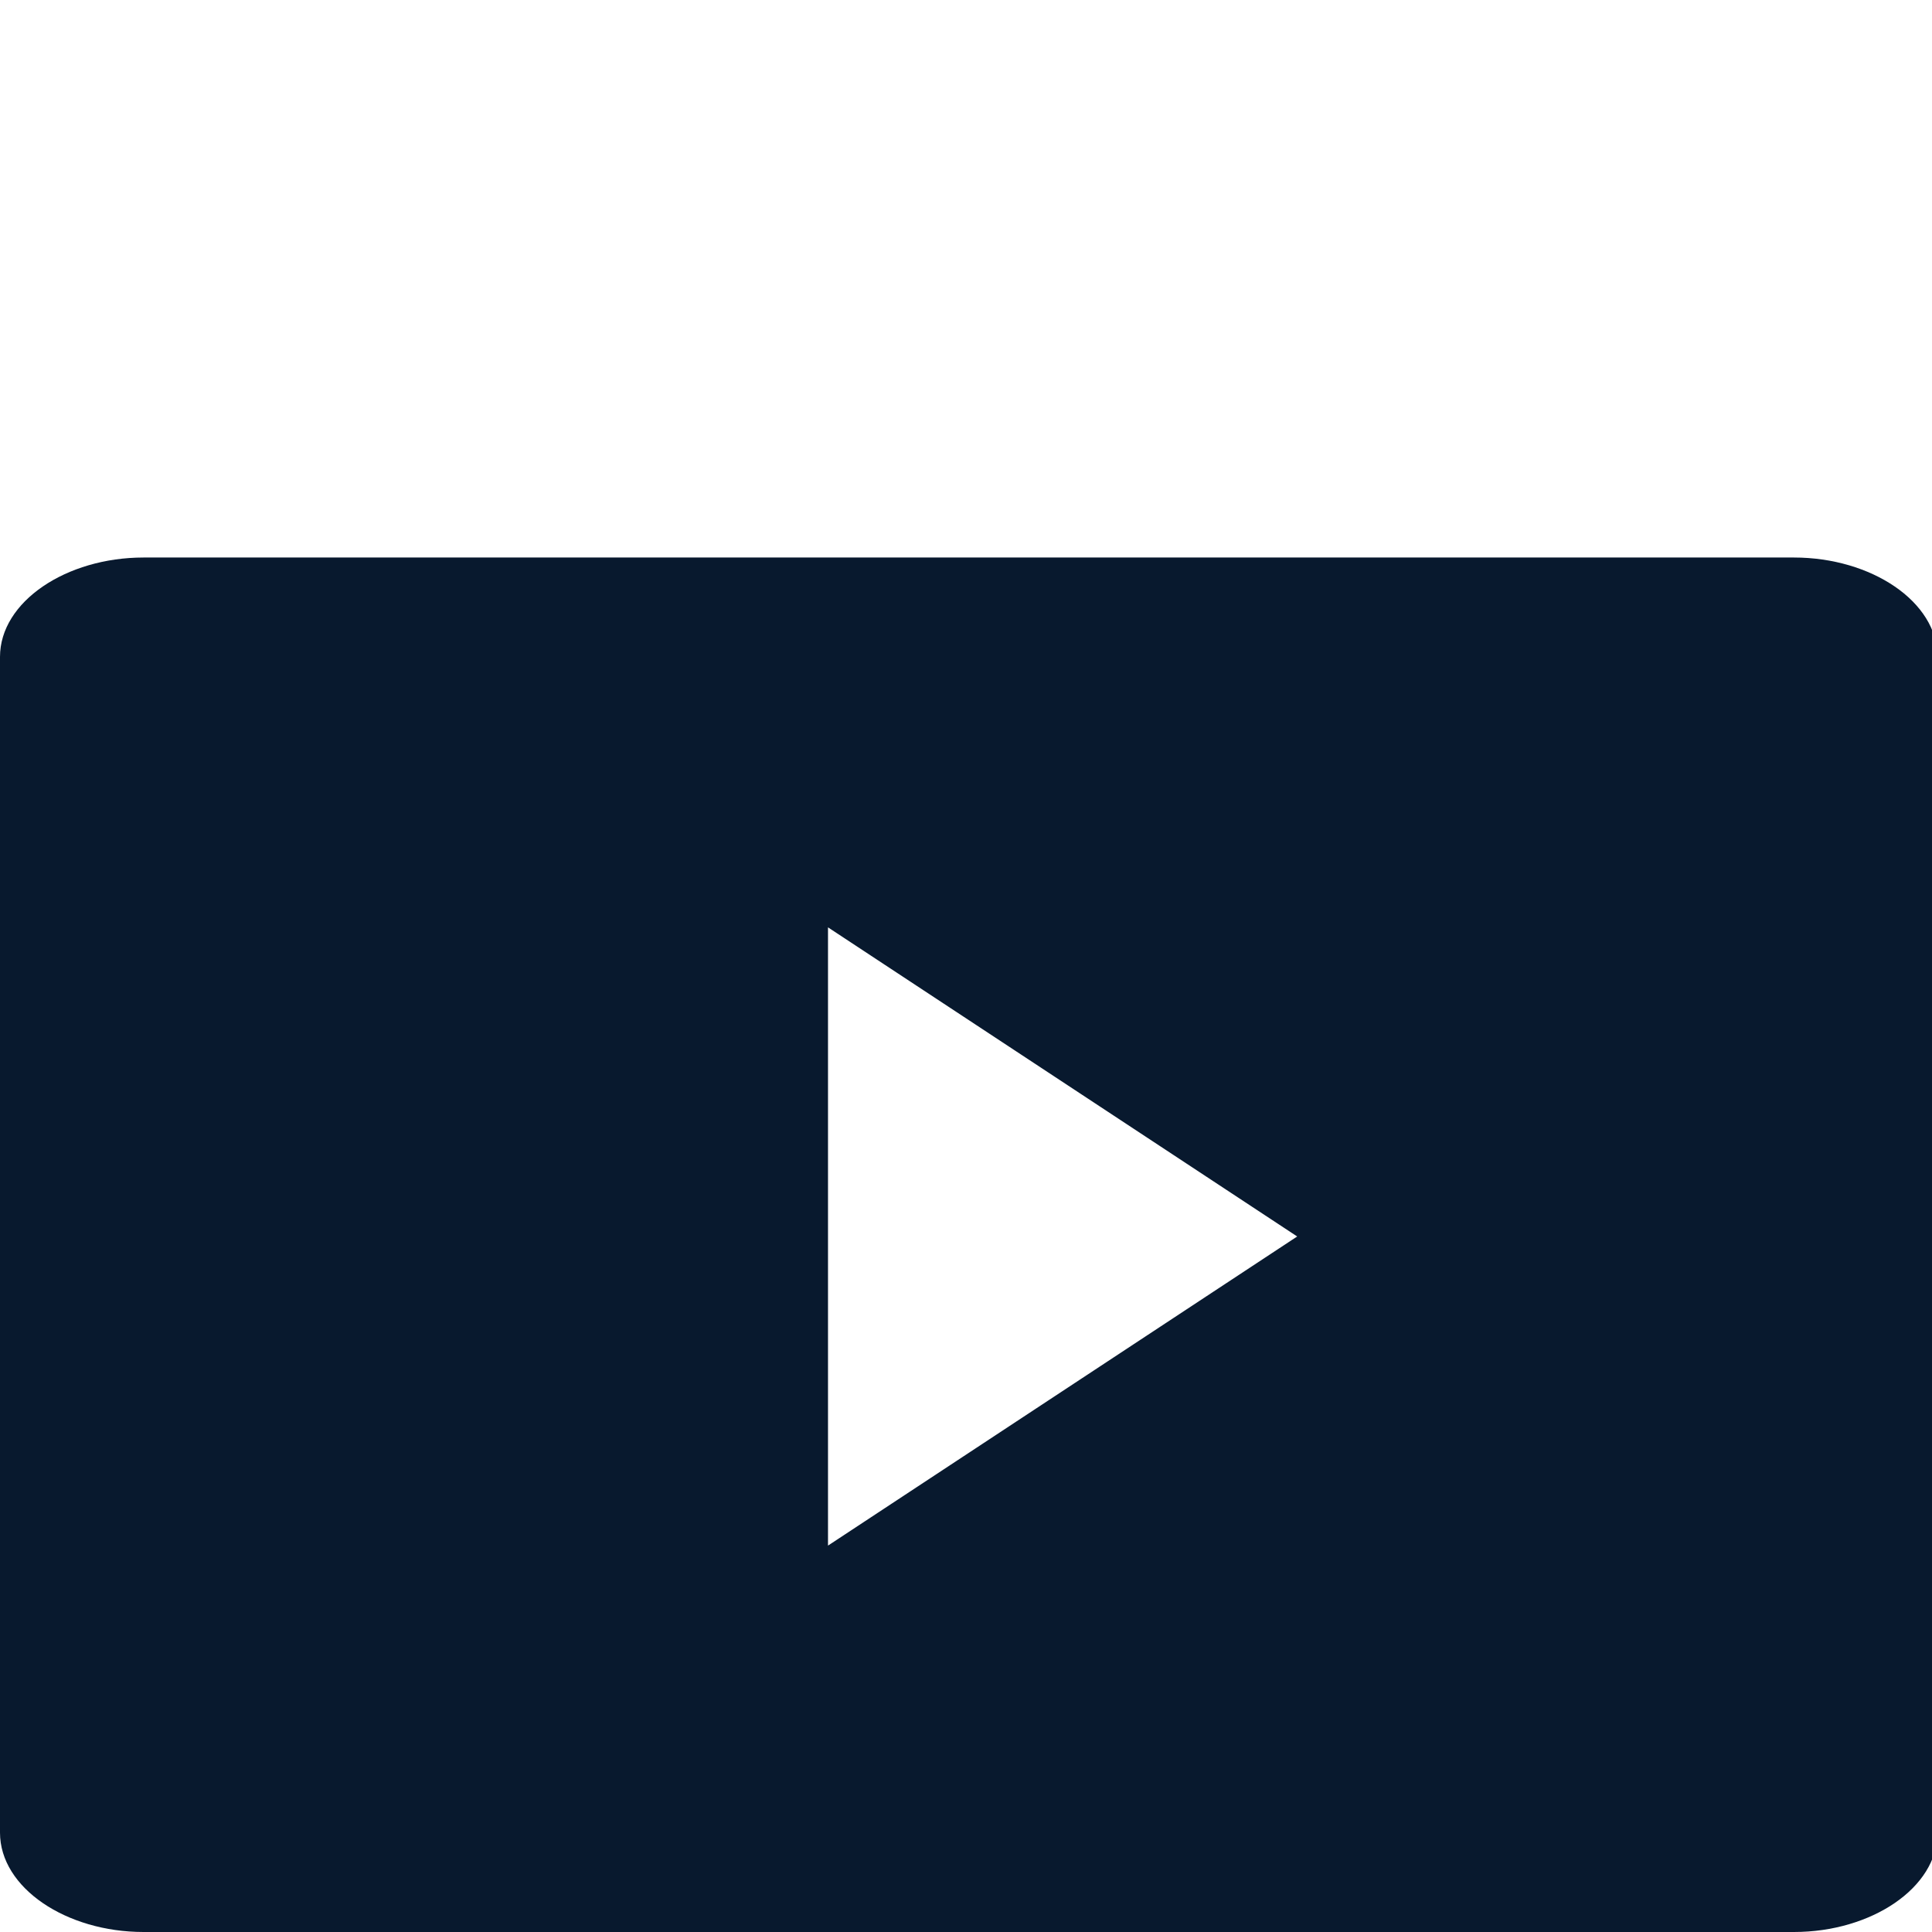 <?xml version="1.0" encoding="UTF-8"?> <!-- Generator: Adobe Illustrator 19.2.1, SVG Export Plug-In . SVG Version: 6.00 Build 0) --> <svg xmlns="http://www.w3.org/2000/svg" xmlns:xlink="http://www.w3.org/1999/xlink" id="Слой_1" x="0px" y="0px" viewBox="0 0 35 35" style="enable-background:new 0 0 35 35;" xml:space="preserve"> <style type="text/css"> .st0{fill:#08192E;} </style> <path class="st0" d="M32.5,10.1H2.6c-1.4,0-2.6,0.8-2.6,1.8v21.3c0,1,1.2,1.8,2.6,1.8h29.9c1.4,0,2.6-0.8,2.6-1.8V11.9 C35.1,10.9,33.9,10.1,32.5,10.1z M15,28V16.8l8.5,5.6L15,28z"></path> </svg> 